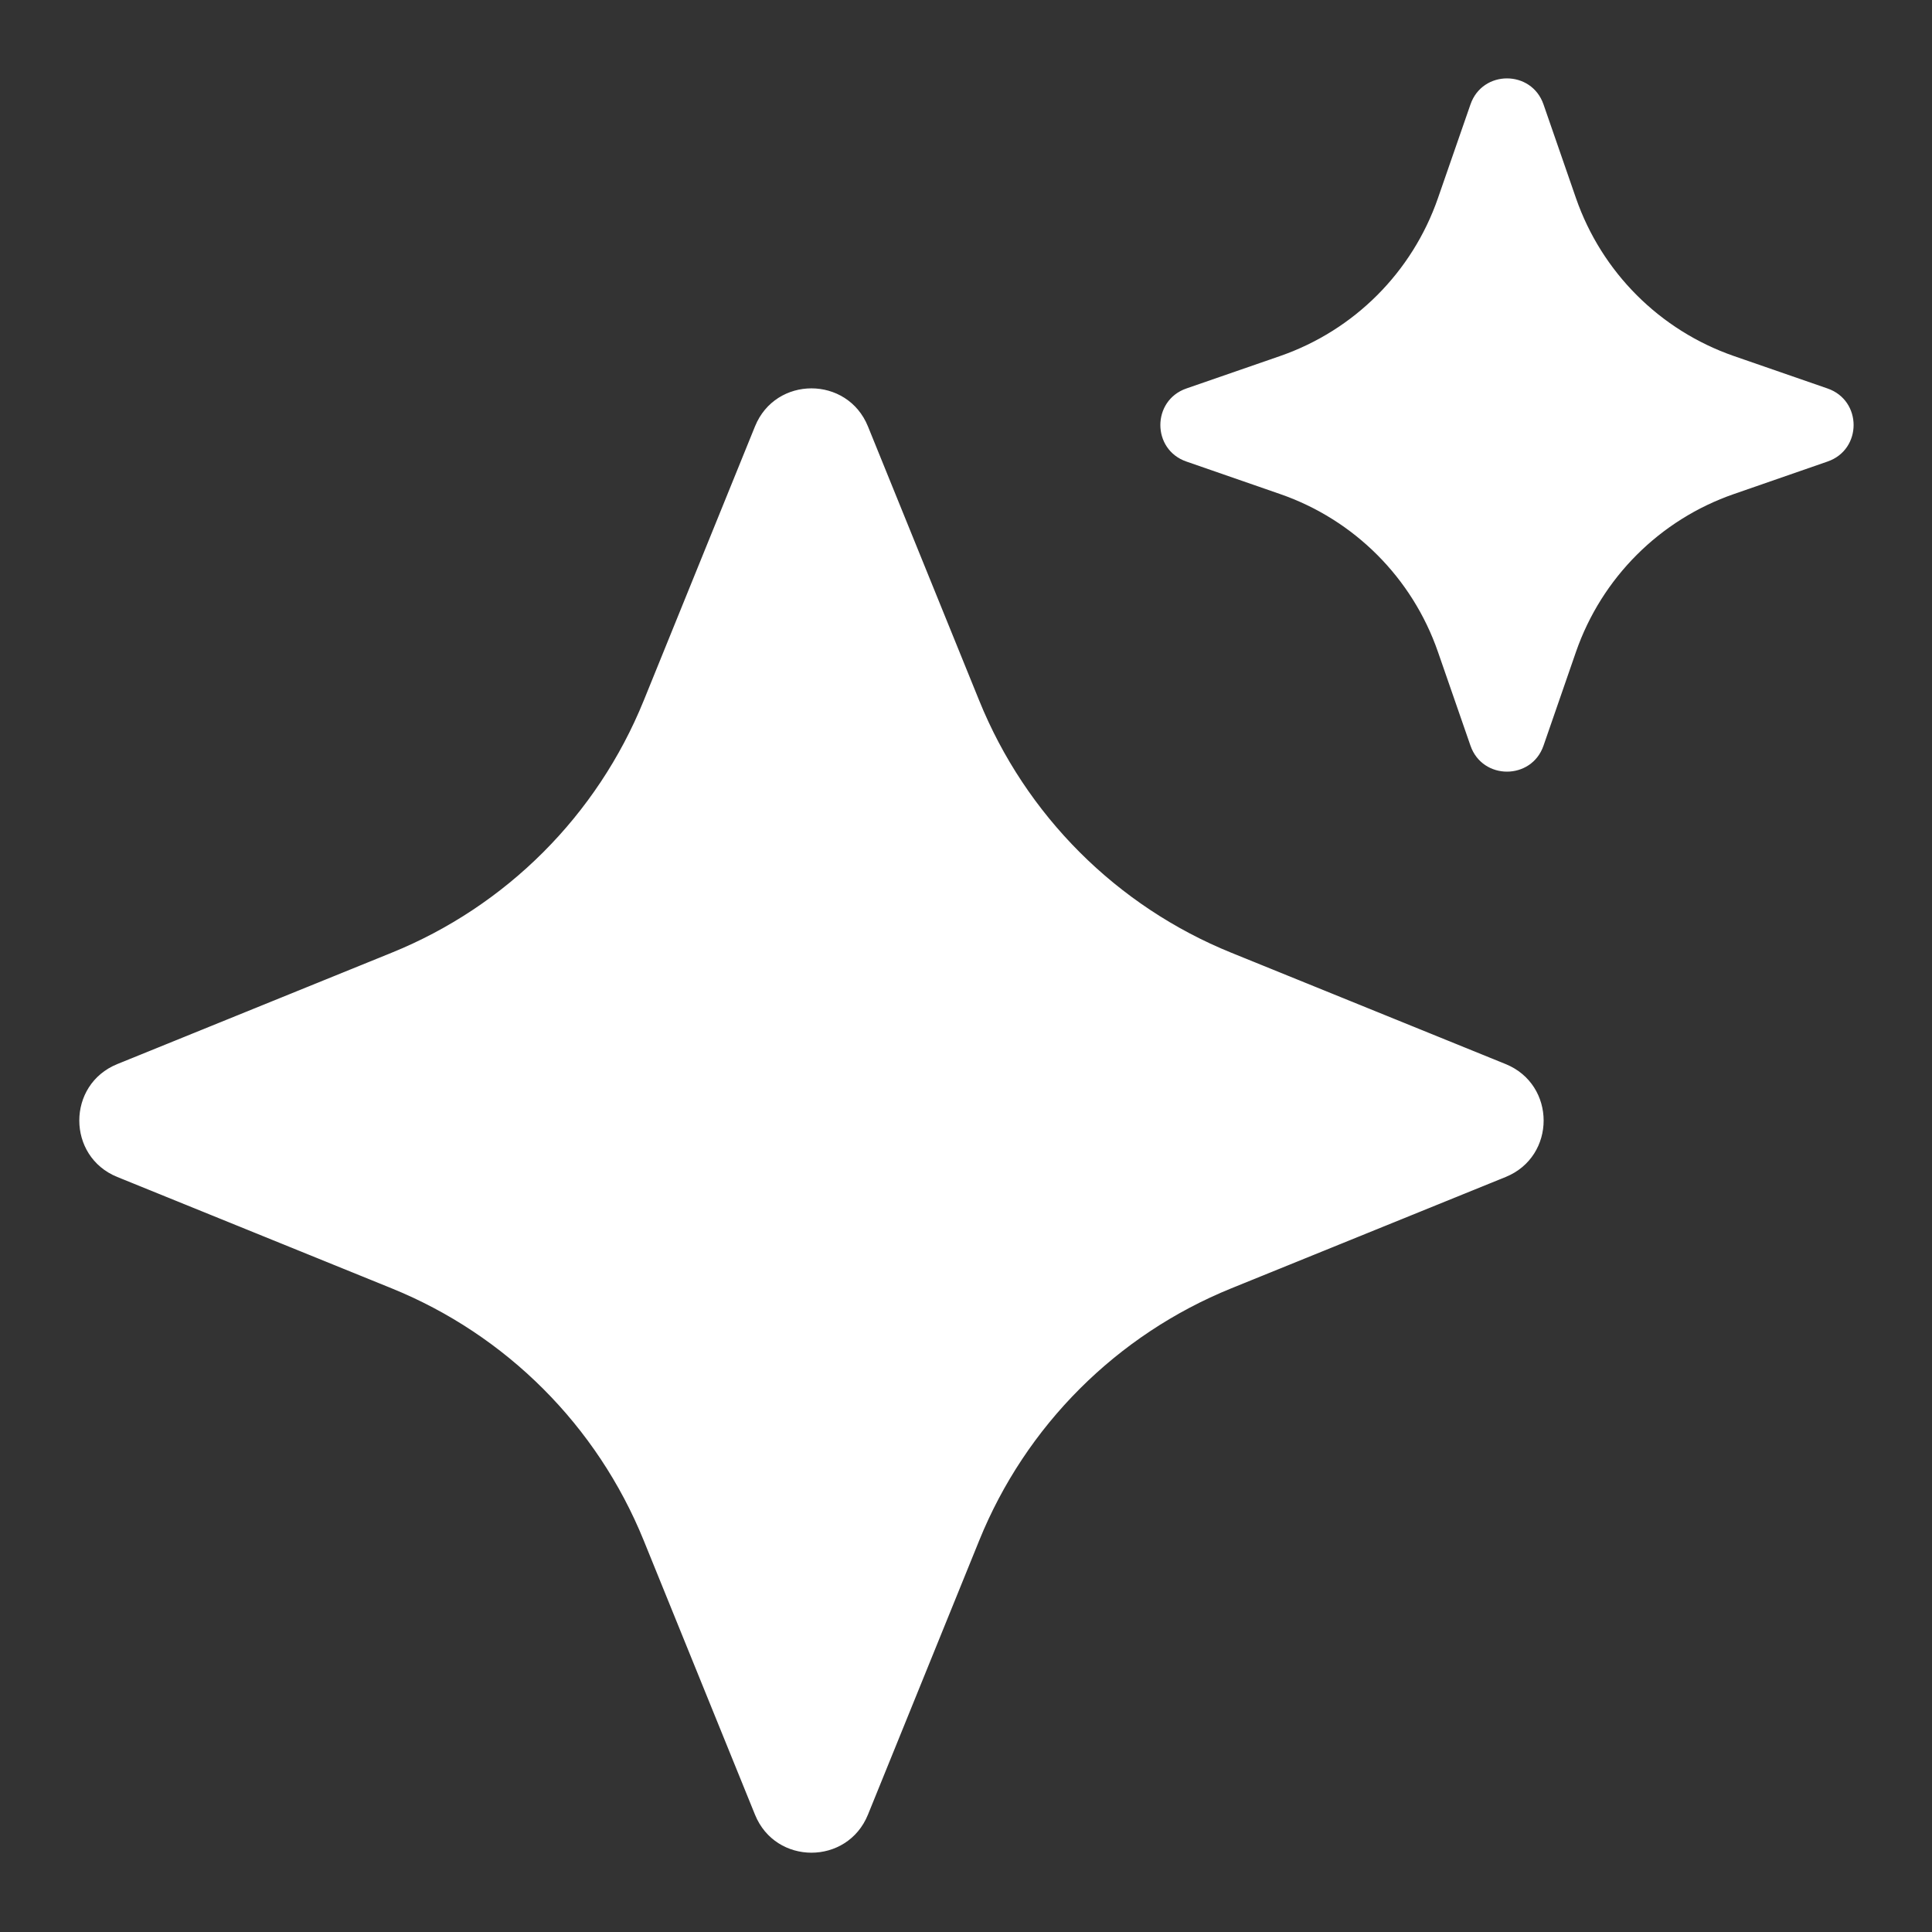 <svg width="33" height="33" viewBox="0 0 33 33" fill="none" xmlns="http://www.w3.org/2000/svg">
<rect x="0" y="0" width="33" height="33" fill="#333333" stroke="none"/>
<path d="M14.825 7.283L16.726 11.967C17.52 13.926 19.074 15.48 21.033 16.274L25.717 18.175C26.583 18.527 26.583 19.753 25.717 20.104L21.033 22.005C19.074 22.8 17.52 24.353 16.726 26.312L14.825 30.996C14.473 31.862 13.247 31.862 12.896 30.996L10.995 26.312C10.2 24.353 8.647 22.8 6.688 22.005L2.004 20.104C1.138 19.753 1.138 18.526 2.004 18.175L6.688 16.274C8.647 15.48 10.2 13.926 10.995 11.967L12.896 7.283C13.247 6.417 14.473 6.417 14.825 7.283ZM26.364 1.783L26.919 3.385C27.358 4.649 28.351 5.642 29.615 6.081L31.217 6.636C31.809 6.842 31.809 7.678 31.217 7.883L29.615 8.439C28.351 8.877 27.358 9.87 26.919 11.134L26.364 12.737C26.159 13.328 25.322 13.328 25.117 12.737L24.561 11.134C24.123 9.87 23.13 8.877 21.866 8.439L20.263 7.883C19.672 7.678 19.672 6.842 20.263 6.636L21.866 6.081C23.13 5.642 24.123 4.649 24.561 3.385L25.117 1.783C25.322 1.191 26.159 1.191 26.364 1.783Z" fill="white"/>
</svg>
